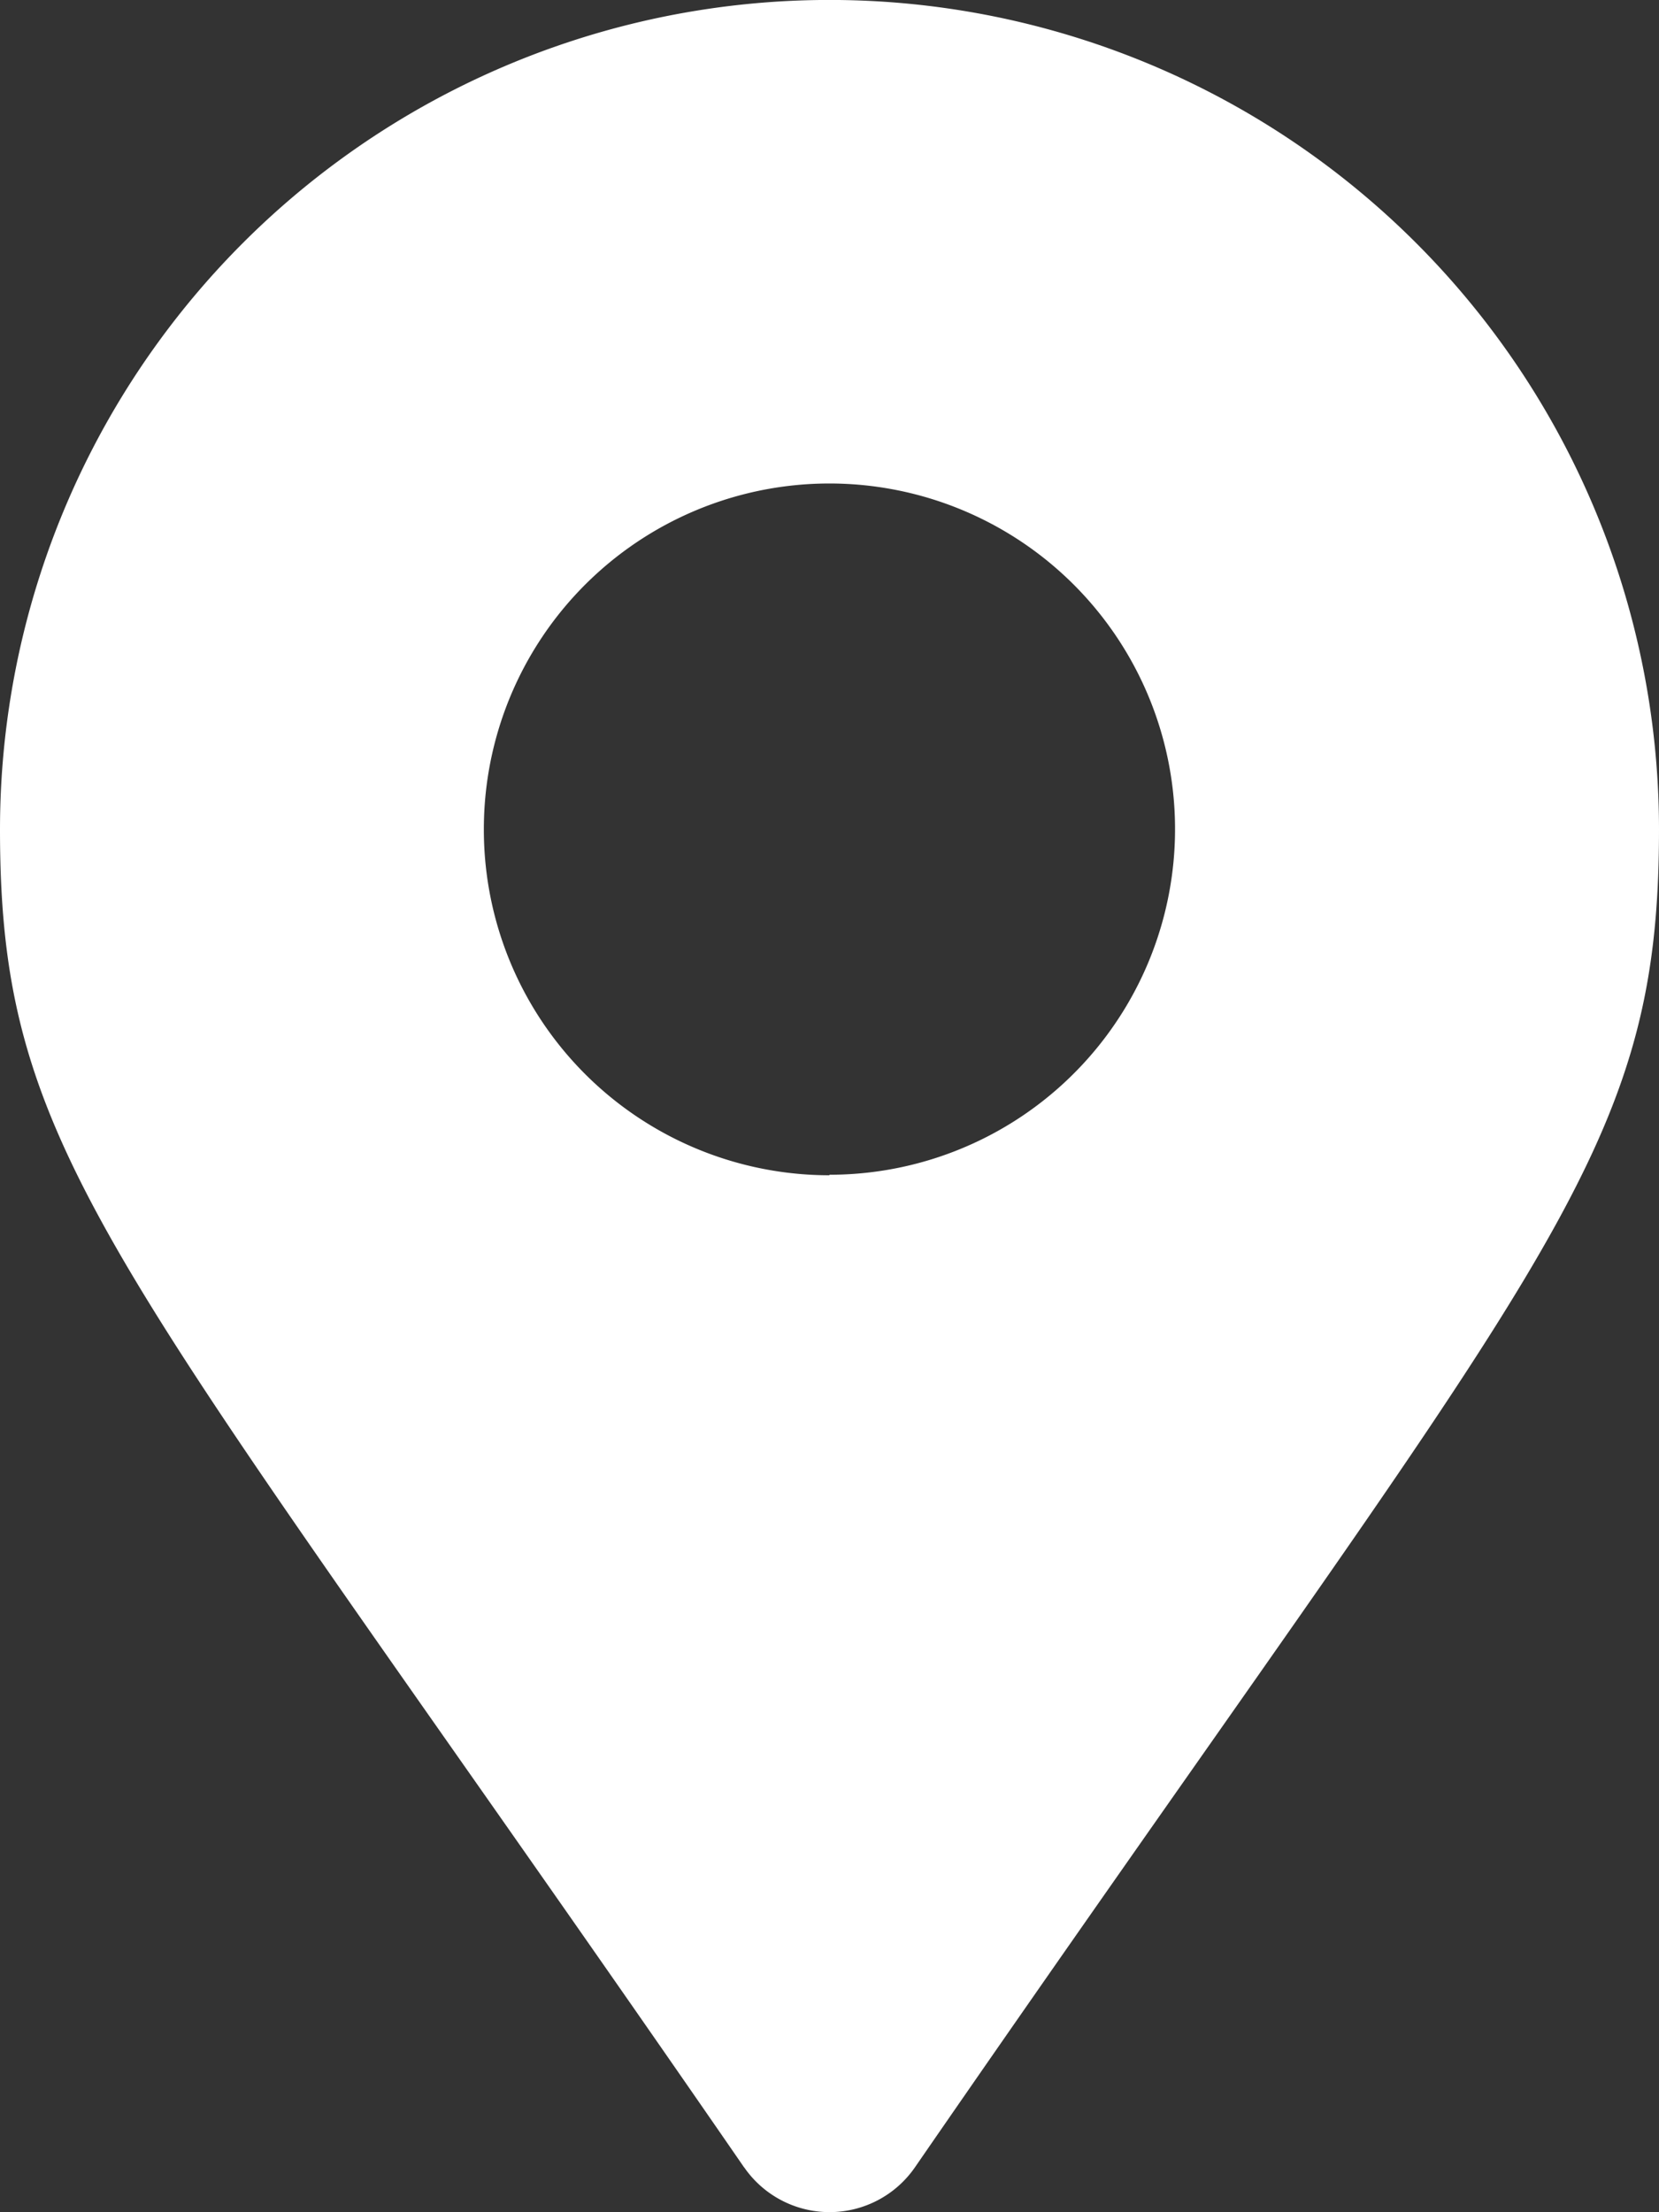 <svg xmlns="http://www.w3.org/2000/svg" width="16.211" height="21.614" viewBox="0 0 16.211 21.614">
  <rect x="0" y="0" width="16.211" height="21.614" fill="#333333" stroke="none"/>
  <path id="Icon_awesome-map-marker-alt" data-name="Icon awesome-map-marker-alt" d="M7.272,21.178C1.139,12.286,0,11.373,0,8.105a8.105,8.105,0,0,1,16.211,0c0,3.268-1.139,4.181-7.272,13.073a1.014,1.014,0,0,1-1.666,0Zm.833-9.7A3.377,3.377,0,1,0,4.728,8.105,3.377,3.377,0,0,0,8.105,11.483Z" fill="#fff"/>
</svg>

